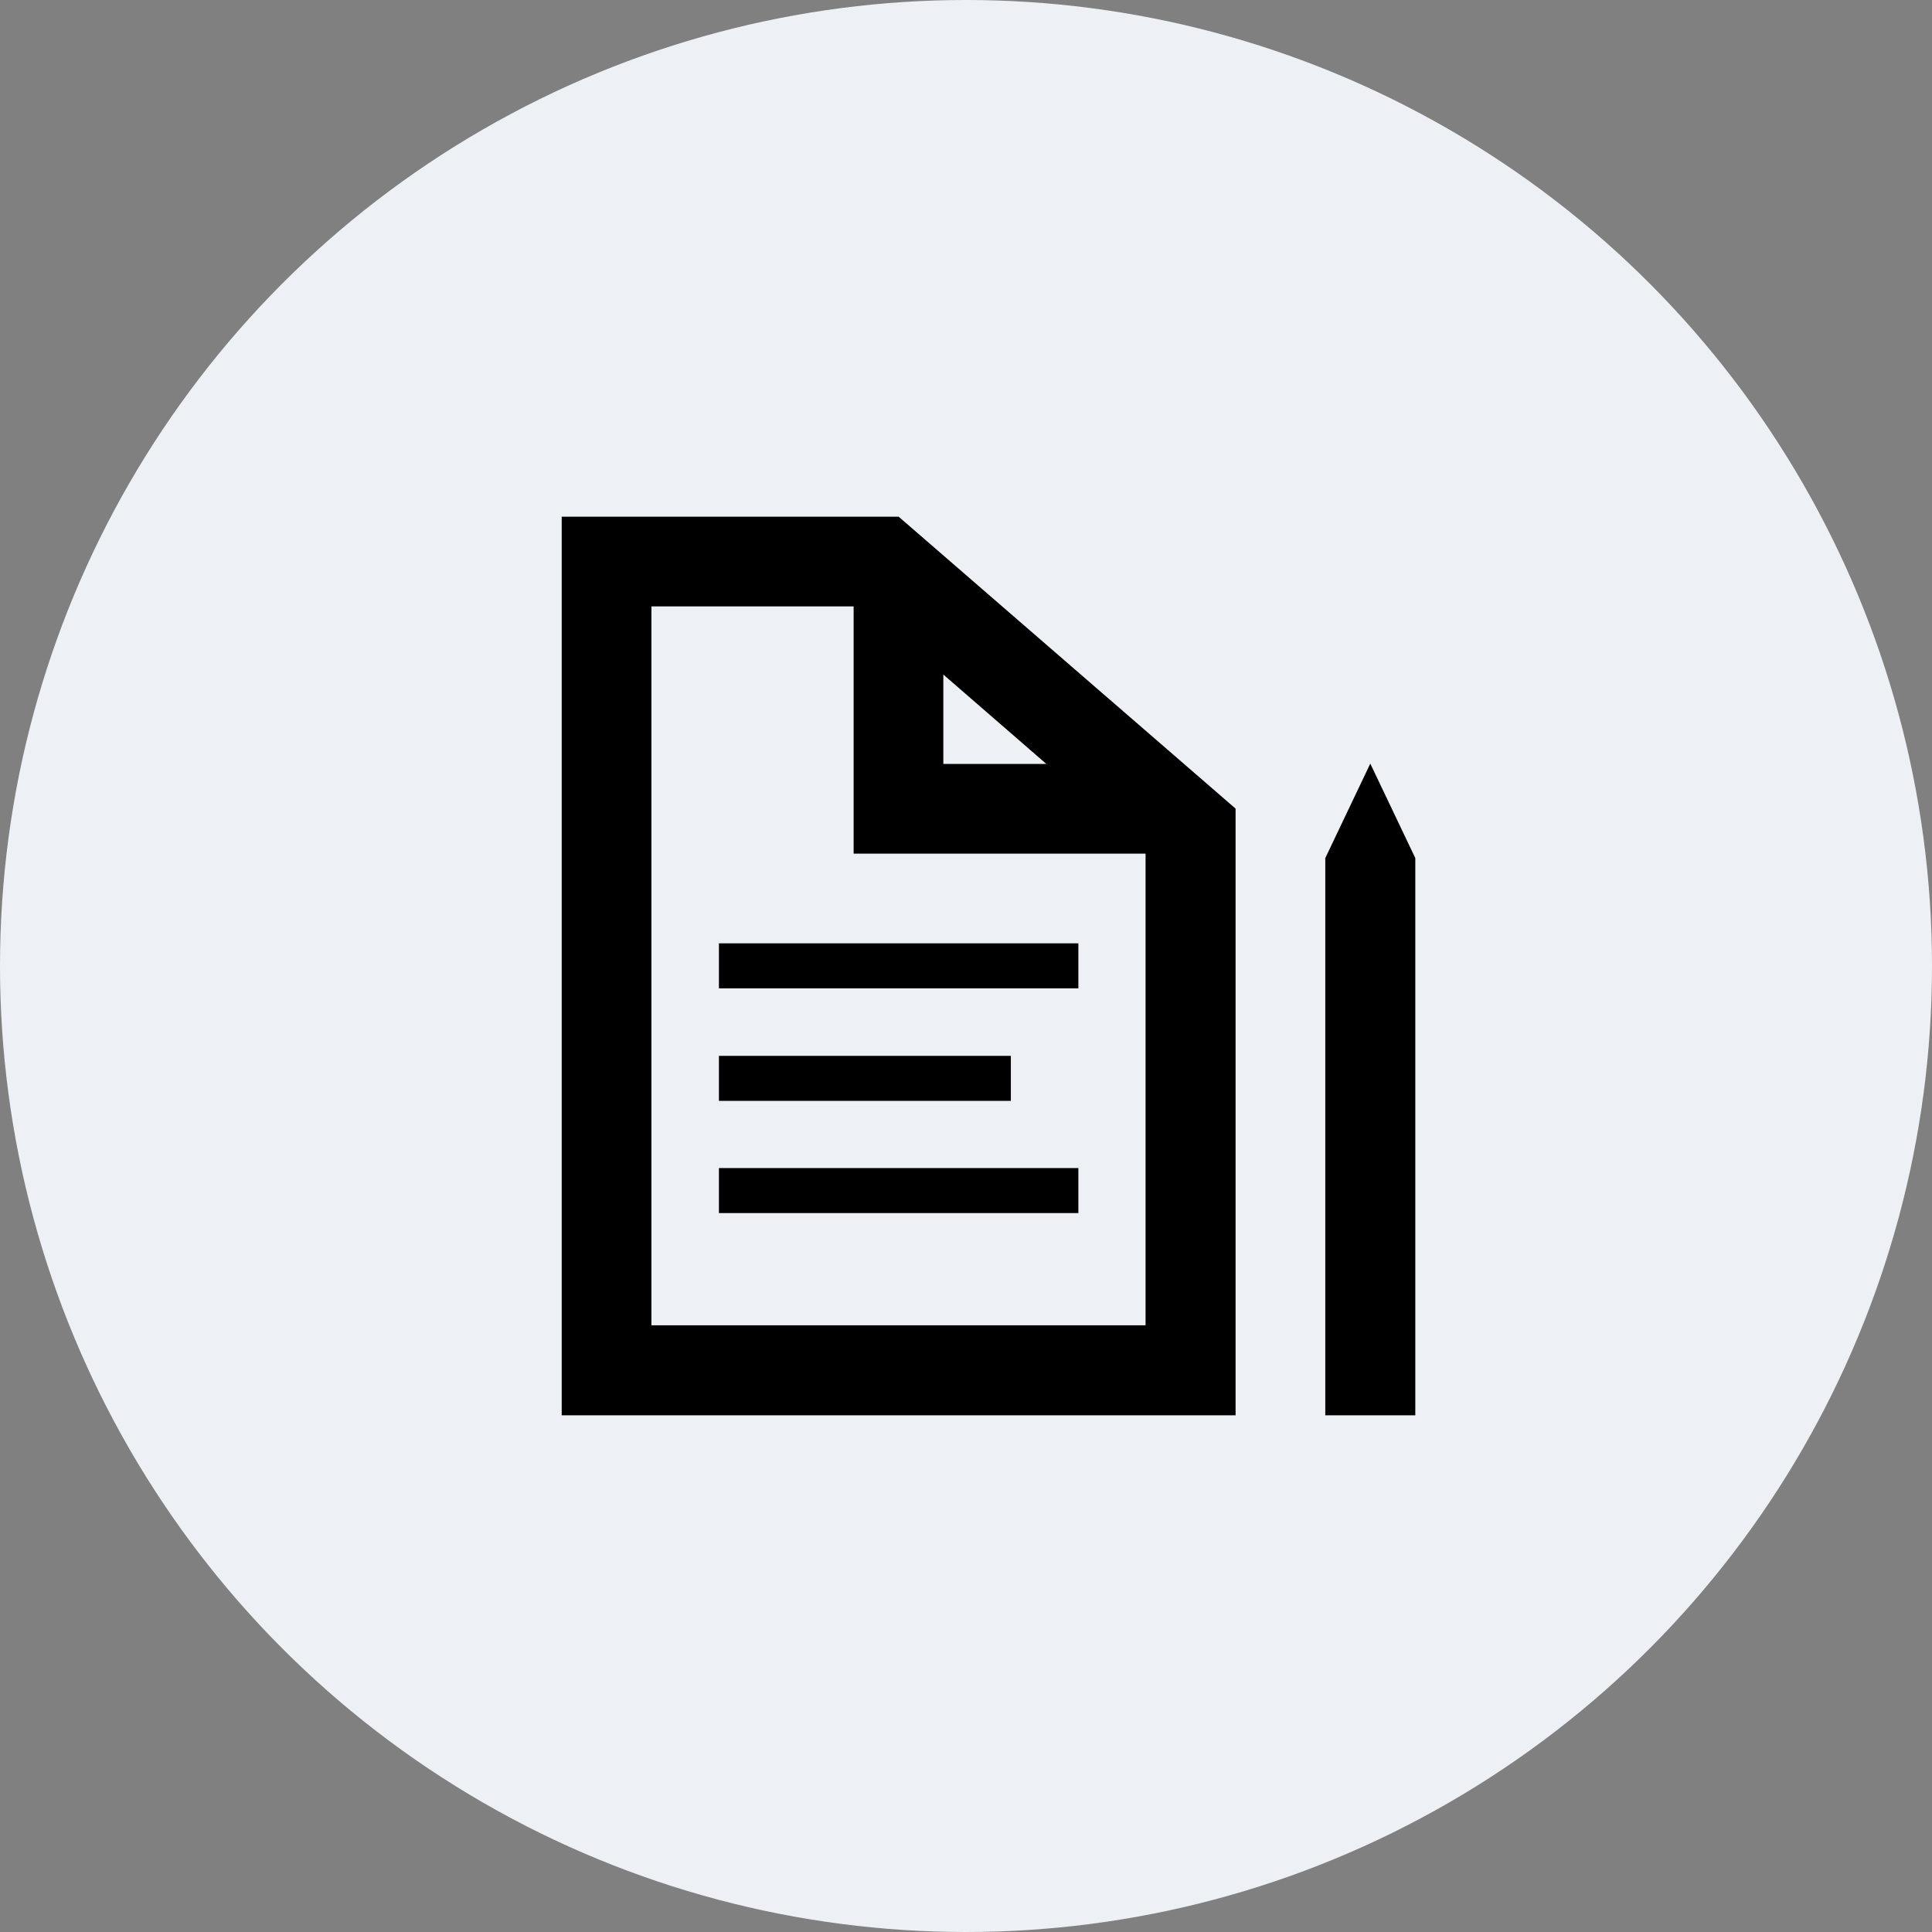 <?xml version="1.0" encoding="UTF-8" standalone="no"?>
<svg xmlns="http://www.w3.org/2000/svg" xmlns:serif="http://www.serif.com/" xmlns:xlink="http://www.w3.org/1999/xlink" height="172" style="fill-rule:evenodd;clip-rule:evenodd;stroke-linejoin:round;stroke-miterlimit:2;" version="1.1" viewBox="0 0 172.0 172.0" width="172" xml:space="preserve">
    <rect x="0" y="0" width="172.0" height="172.0" fill="#808080" stroke="none"/>
    <circle cx="86" cy="86" r="86" style="fill:rgb(237,241,246);"/>
    <g id="Policies">
        <path d="M121.993,67.982L117.986,76.392L117.986,126L126,126L126,76.392L121.993,67.982Z" style="fill-rule:nonzero;"/>
        <path d="M50.007,46L50.007,126L110,126L110,71.989L80.004,46L50.007,46ZM101.986,117.986L57.993,117.986L57.993,53.986L75.996,53.986L75.996,75.996L101.986,75.996L101.986,117.986ZM83.982,60.053L93.153,68.011L83.982,68.011L83.982,60.053Z" style="fill-rule:nonzero;"/>
        <rect height="4.007" width="32" x="64.004" y="83.982"/>
        <rect height="4.007" width="32" x="64.004" y="103.989"/>
        <rect height="4.007" width="25.989" x="64.004" y="94"/>
    </g>
</svg>
